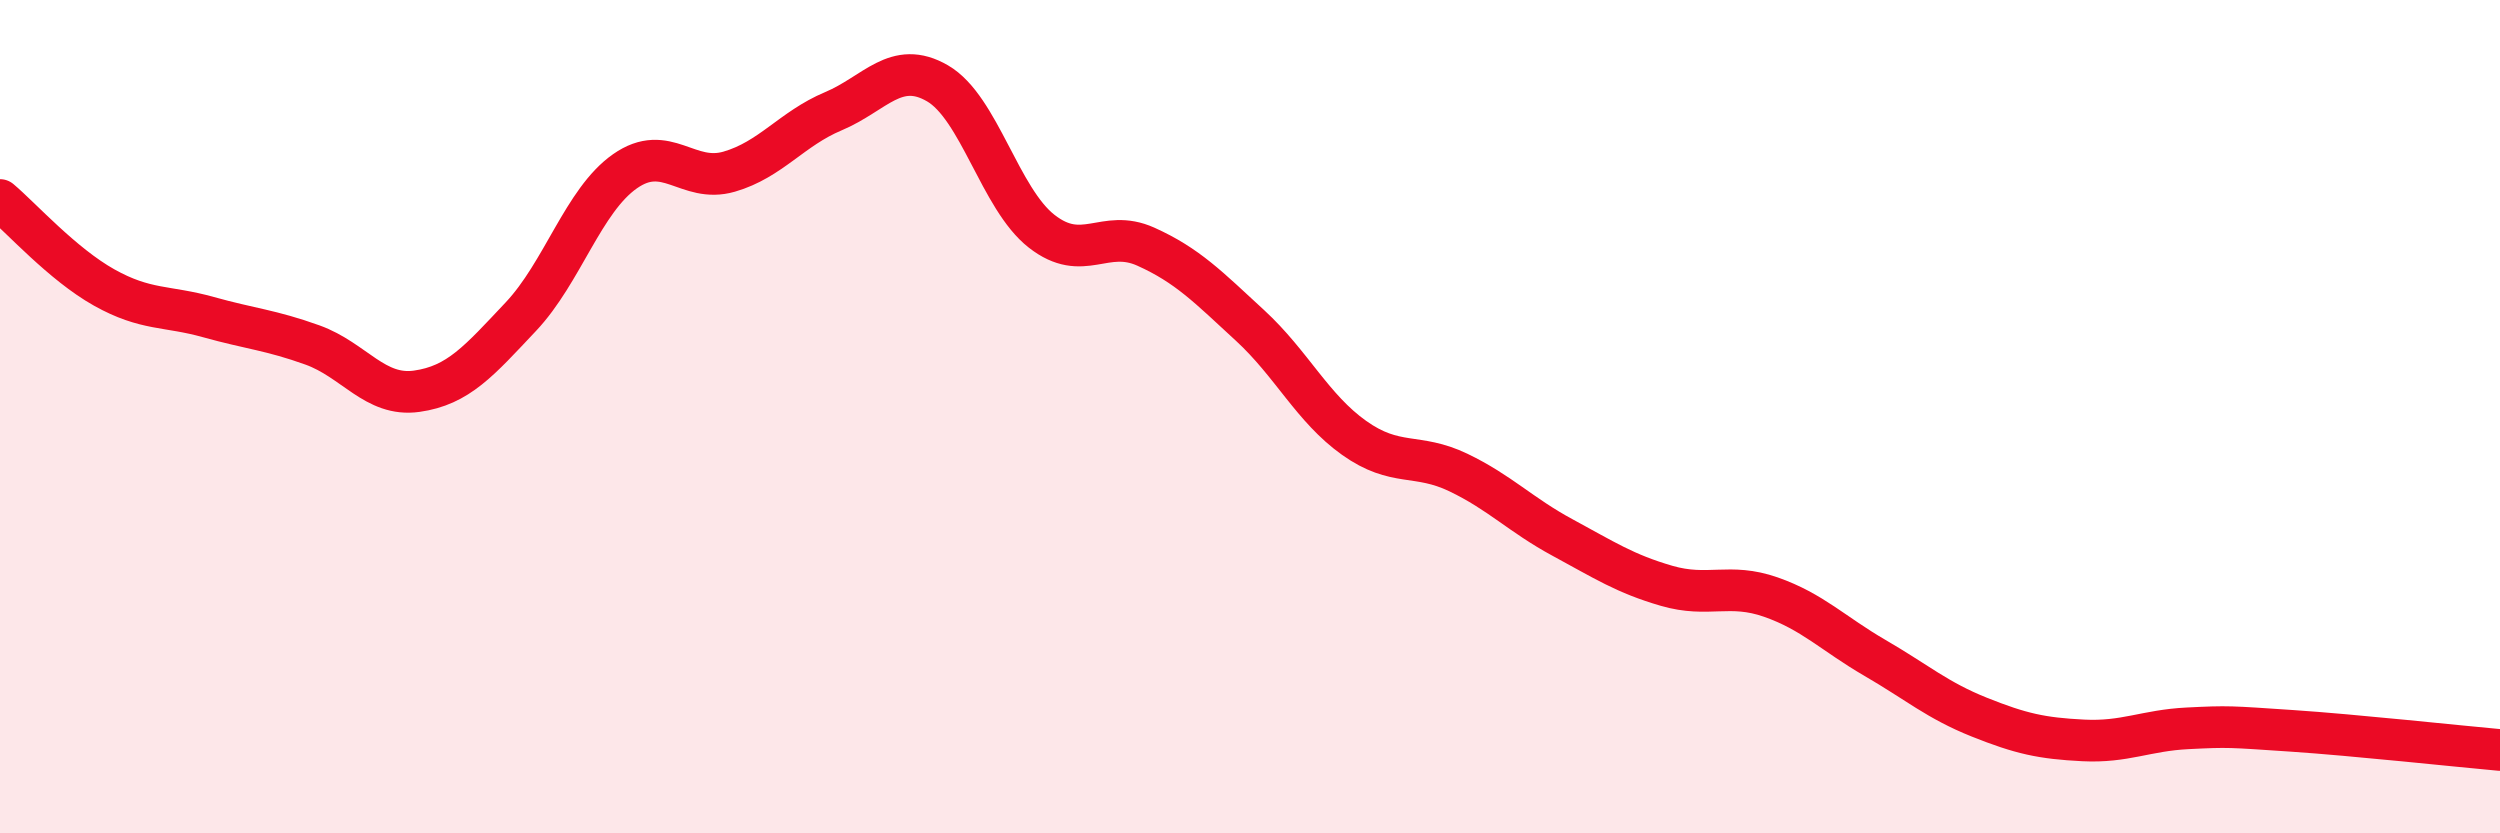 
    <svg width="60" height="20" viewBox="0 0 60 20" xmlns="http://www.w3.org/2000/svg">
      <path
        d="M 0,4.8 C 0.5,5.22 1.5,6.34 2.5,6.9 C 3.5,7.46 4,7.33 5,7.61 C 6,7.89 6.5,7.92 7.5,8.28 C 8.5,8.64 9,9.53 10,9.39 C 11,9.25 11.5,8.66 12.5,7.6 C 13.5,6.54 14,4.81 15,4.11 C 16,3.41 16.5,4.41 17.5,4.12 C 18.5,3.83 19,3.09 20,2.67 C 21,2.25 21.5,1.42 22.5,2 C 23.5,2.58 24,4.77 25,5.55 C 26,6.33 26.5,5.47 27.5,5.92 C 28.5,6.37 29,6.89 30,7.81 C 31,8.73 31.5,9.8 32.5,10.51 C 33.5,11.22 34,10.86 35,11.34 C 36,11.82 36.5,12.36 37.5,12.9 C 38.5,13.44 39,13.77 40,14.06 C 41,14.35 41.5,13.98 42.5,14.33 C 43.5,14.68 44,15.21 45,15.79 C 46,16.37 46.5,16.81 47.5,17.21 C 48.5,17.61 49,17.72 50,17.77 C 51,17.82 51.5,17.53 52.5,17.48 C 53.5,17.43 53.5,17.44 55,17.54 C 56.5,17.64 59,17.91 60,18L60 20L0 20Z"
        fill="#EB0A25"
        opacity="0.1"
        stroke-linecap="round"
        stroke-linejoin="round"
      />
      <path
        d="M 0,4.8 C 0.5,5.22 1.5,6.34 2.5,6.9 C 3.5,7.46 4,7.33 5,7.61 C 6,7.89 6.5,7.92 7.5,8.28 C 8.5,8.64 9,9.53 10,9.39 C 11,9.25 11.5,8.66 12.5,7.6 C 13.5,6.54 14,4.81 15,4.11 C 16,3.41 16.5,4.41 17.5,4.12 C 18.5,3.83 19,3.09 20,2.67 C 21,2.25 21.5,1.42 22.5,2 C 23.5,2.58 24,4.77 25,5.55 C 26,6.33 26.5,5.47 27.5,5.92 C 28.5,6.37 29,6.89 30,7.81 C 31,8.73 31.5,9.8 32.5,10.51 C 33.5,11.22 34,10.86 35,11.34 C 36,11.82 36.5,12.36 37.5,12.9 C 38.5,13.44 39,13.77 40,14.06 C 41,14.35 41.5,13.98 42.5,14.33 C 43.5,14.68 44,15.21 45,15.79 C 46,16.37 46.5,16.81 47.5,17.21 C 48.5,17.61 49,17.72 50,17.77 C 51,17.82 51.5,17.53 52.5,17.48 C 53.5,17.43 53.5,17.44 55,17.54 C 56.5,17.64 59,17.91 60,18"
        stroke="#EB0A25"
        stroke-width="1"
        fill="none"
        stroke-linecap="round"
        stroke-linejoin="round"
      />
    </svg>
  